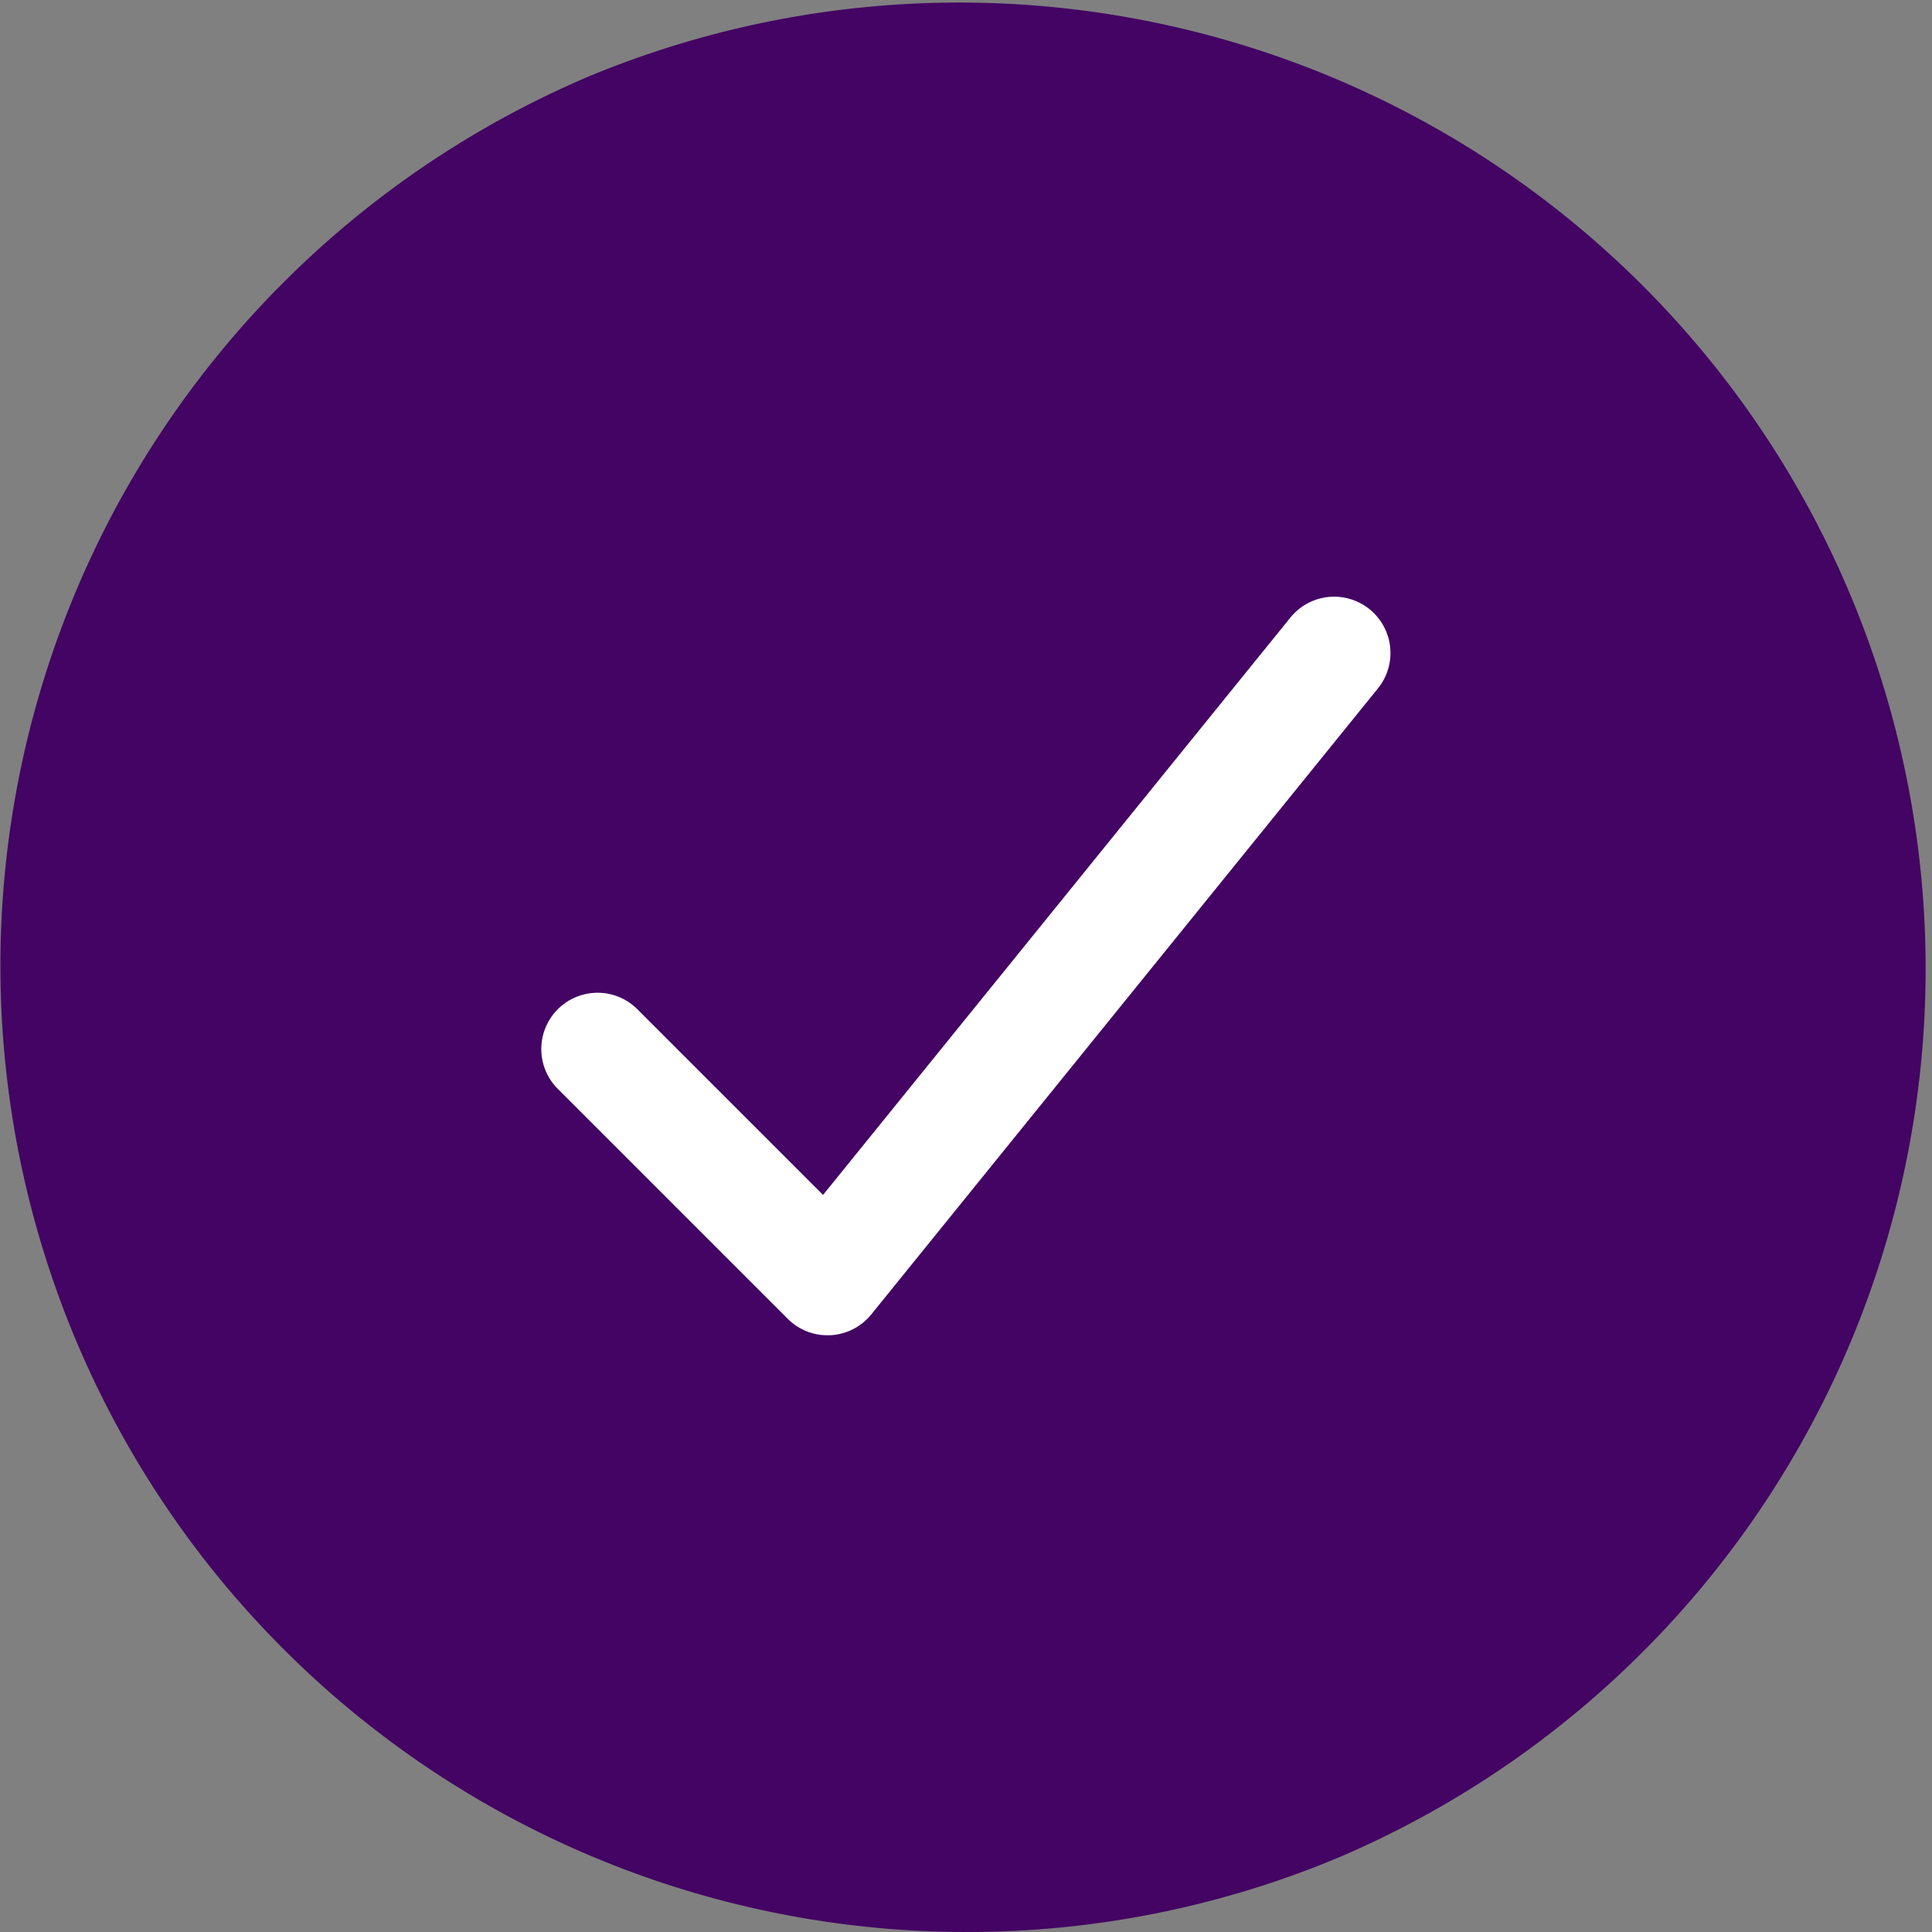<svg xmlns="http://www.w3.org/2000/svg" viewBox="0 0 541.86 541.86"><rect x="0" y="0" width="541.86" height="541.86" fill="#808080" stroke="none"/><defs><style>.cls-1{fill:#430463;}.cls-2{fill:#fff;}</style></defs><g id="Layer_2" data-name="Layer 2"><g id="objects"><path class="cls-1" d="M270.93,541.86A271,271,0,0,1,165.47,21.3,271,271,0,0,1,376.39,520.56,269.26,269.26,0,0,1,270.93,541.86Z"></path><path class="cls-2" d="M232.09,374.5a15.75,15.75,0,0,1-11.16-4.62l-64.42-64.42a15.79,15.79,0,1,1,22.33-22.33l52,52L361.91,173.21a15.79,15.79,0,0,1,24.55,19.87L244.36,368.65a15.81,15.81,0,0,1-11.44,5.83Z"></path></g></g></svg>